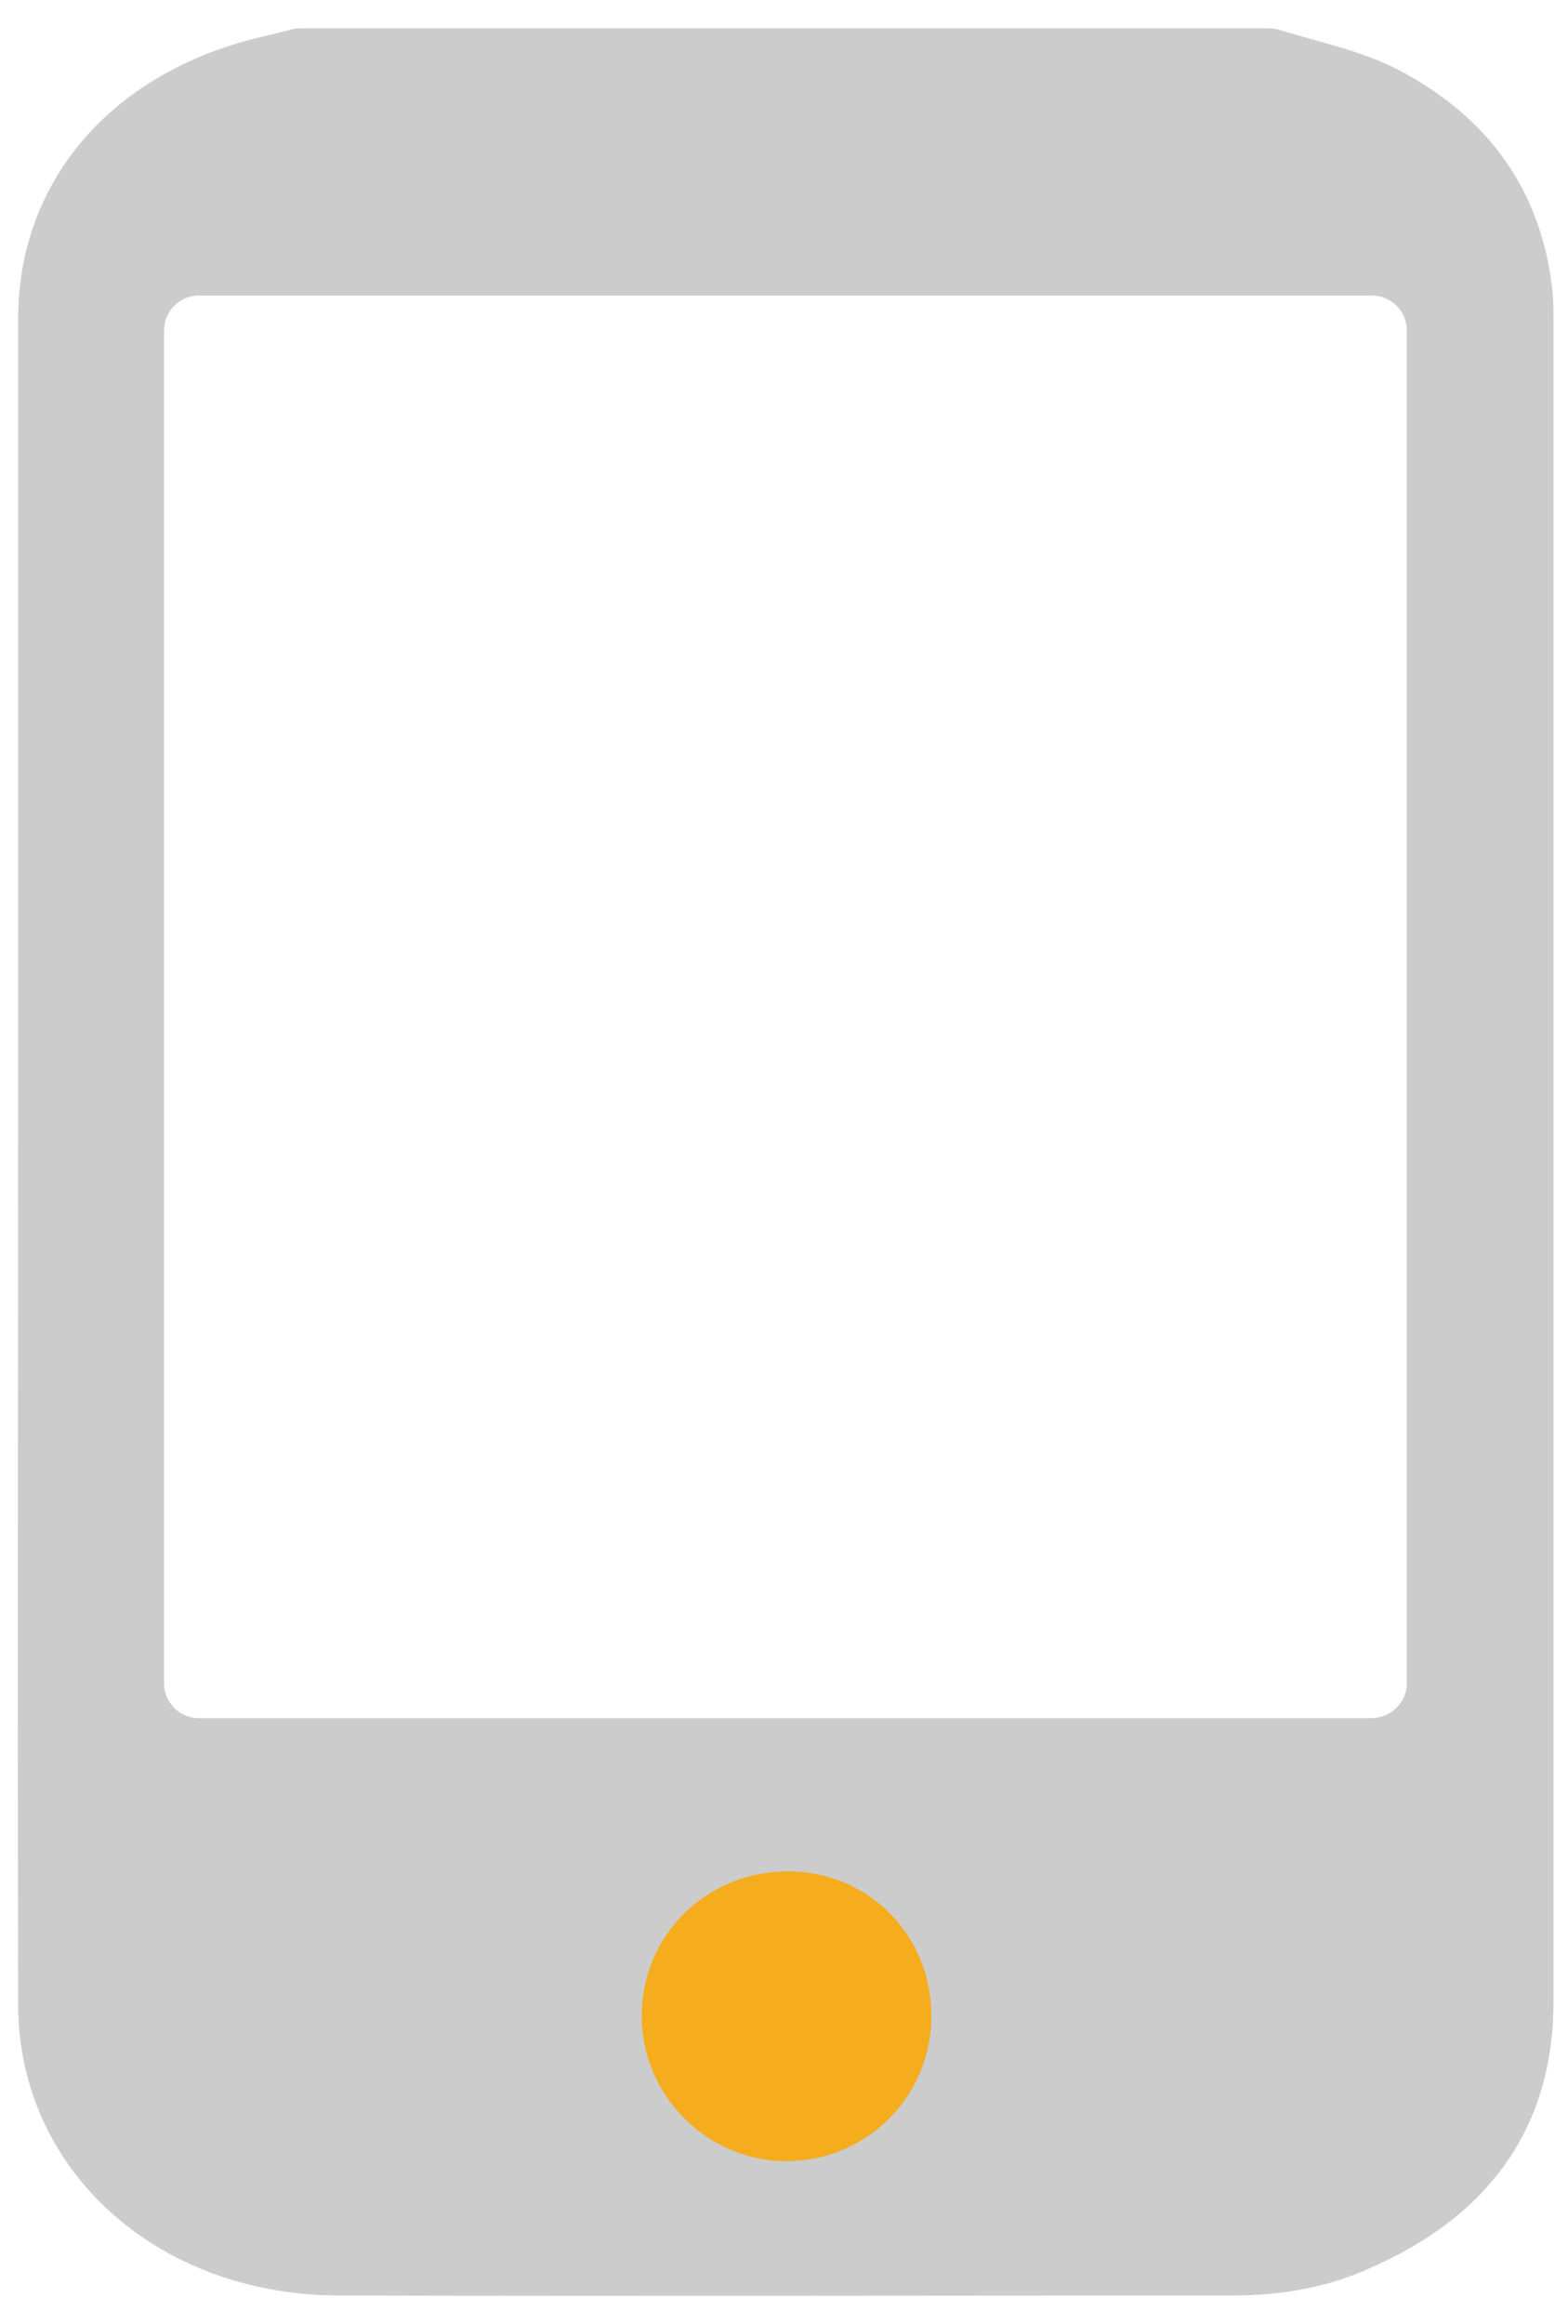 <?xml version="1.0" encoding="utf-8"?>
<!-- Generator: Adobe Illustrator 23.0.0, SVG Export Plug-In . SVG Version: 6.00 Build 0)  -->
<svg version="1.1" id="레이어_1" xmlns="http://www.w3.org/2000/svg" xmlns:xlink="http://www.w3.org/1999/xlink" x="0px"
	 y="0px" viewBox="0 0 216 320" style="enable-background:new 0 0 216 320;" xml:space="preserve">
<style type="text/css">
	.st0{fill:#CCCCCC;}
	.st1{fill:#F5AC1D;}
</style>
<g>
	<g>
		<path class="st0" d="M174.8,3.9c0.5,0,1,0.1,1.4,0.2c5.5,1.7,11.4,2.9,16.4,5.5c12.6,6.6,19.4,16.6,21.1,29.2
			c0.3,1.9,0.3,3.9,0.3,5.8c0,77,0,154,0,231c0,17-8.5,29.6-25.9,37c-5.7,2.5-11.9,3.5-18.3,3.5c-41,0-82,0.1-123,0
			c-25.3,0-44.3-17.4-44.3-40.1c-0.1-45.4,0-90.9,0-136.3c0-31.9,0-63.8,0-95.8c0-19.4,13.4-34.4,34.3-39C38,4.6,39.2,4.3,40.4,4
			c0.4-0.1,0.8-0.1,1.2-0.1C85.9,3.9,130.4,3.9,174.8,3.9z M193.8,231.8V45.5c0-2.7-2.2-4.8-4.8-4.8H27.4c-2.7,0-4.8,2.2-4.8,4.8
			v186.3c0,2.7,2.2,4.8,4.8,4.8h161.5C191.6,236.6,193.8,234.4,193.8,231.8z"/>
	</g>
</g>
<path class="st1" d="M128.3,277.4c0.1,11.1-8.7,20.1-19.8,20.2c-11,0.1-20.1-9-20.1-20s8.7-19.7,19.8-19.9
	C119.3,257.5,128.2,266.2,128.3,277.4z"/>
</svg>
